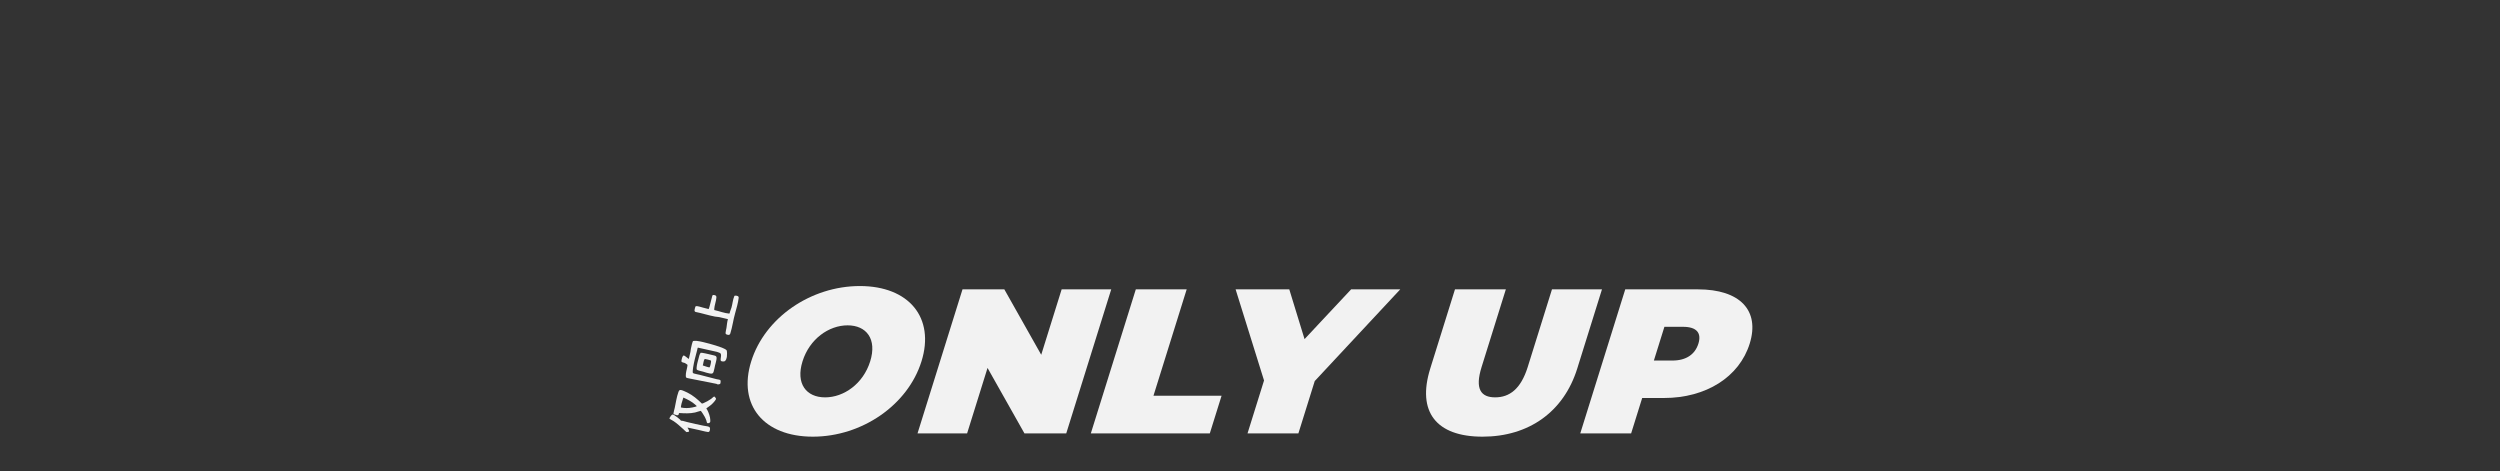 <?xml version="1.0" encoding="UTF-8"?>
<svg id="Layer_1" xmlns="http://www.w3.org/2000/svg" version="1.1" viewBox="0 0 1607 303">
  <rect x="0" y="0" width="1607" height="303" fill="#333333" stroke="none"/>
  <!-- Generator: Adobe Illustrator 29.8.2, SVG Export Plug-In . SVG Version: 2.1.1 Build 3)  -->
  <defs>
    <style>
      .st0 {
        fill: #f2f2f2;
      }
    </style>
  </defs>
  <g>
    <path class="st0" d="M919.36,236.91l15.9-50.92h32.7l-15.61,49.99c-4.42,14.15-.39,19.44,8.75,19.44s16.47-5.29,20.9-19.44l15.61-49.99h32.14l-15.9,50.92c-8.67,27.78-31.12,43.78-60.91,43.78s-42.25-16.01-33.58-43.78h0Z"/>
    <path class="st0" d="M1124.7,220.91c-6.69,21.43-28.08,34.92-55.1,34.92h-14l-7.1,22.75h-32.7l28.91-92.58h46.69c27.02,0,39.98,13.49,33.3,34.92h0ZM1091.72,220.91c2.11-6.74-.91-10.84-9.92-10.84h-11.92l-6.77,21.69h11.92c9,0,14.58-4.1,16.68-10.84h0Z"/>
    <path class="st0" d="M482.88,232.28c8.75-28.04,38.25-48.41,69.84-48.41s48.37,20.37,39.61,48.41c-8.75,28.04-38.25,48.41-69.84,48.41s-48.37-20.37-39.61-48.41ZM559.36,232.28c4.5-14.42-2.47-23.15-14.52-23.15s-24.48,8.73-28.98,23.15c-4.5,14.42,2.47,23.15,14.52,23.15s24.48-8.73,28.98-23.15Z"/>
    <path class="st0" d="M714.3,185.99l-28.91,92.58h-26.88l-23.72-42.06-13.13,42.06h-31.87l28.91-92.58h26.88l23.72,42.06,13.13-42.06h31.87Z"/>
    <path class="st0" d="M730.1,185.99h32.7l-21.35,68.38h43.78l-7.56,24.2h-76.48l28.91-92.58h0Z"/>
    <path class="st0" d="M845.1,244.98l-10.49,33.59h-32.7l10.61-33.99-18.28-58.6h34.5l9.82,32,29.95-32h31.58l-55,58.99h0Z"/>
  </g>
  <g>
    <path class="st0" d="M442.78,230.67c.31-1.51.74-3,1.05-4.52.12-.58.13-1.33.25-1.91.15-.77.99-4.79,1.48-5.05.2-.1,1.73-.12,2.04-.09,2.46.24,6.03,1.18,8.47,1.84s5.57,1.6,7.95,2.51c.61.23,2.76,1.19,3.04,1.69.38.66.31,3.37.17,4.18-.18,1.02-.61,2.84-1.8,2.99-.61.07-1.96.11-2.15-.6-.34-1.23.92-3.94-.43-4.78-.62-.39-1.41-.46-2.07-.77l-12.18-2.71c-.2.07-.44,1.5-.52,1.8-.93,3.31-1.99,7.5-2.53,10.9-.09.57-.44,3.12-.19,3.49.14.22.5.38.74.45,1.06.35,2.37.52,3.49.8,3.65.93,7.33,1.86,10.98,2.83.61.16,2.03.27,2.44.61.38.31.2,2.12-.12,2.44-.05.05-.61.24-.72.26-.09.02-.84.06-.88.06-.2-.06-.45-.31-.94-.4-5.74-1.12-11.5-2.23-17.23-3.41-.47-.1-1.69-.31-2.01-.58-.41-.35-.27-2.07-.21-2.62.22-1.87.9-3.67,1.05-5.55-.06-.17-1.57-1.12-1.82-1.23-.56-.23-1.86-.3-2.09-.91-.14-.39.32-2.22.48-2.65.1-.28.56-1.17.84-1.23.82-.17,3.14,2.35,3.44,2.16v.02Z"/>
    <path class="st0" d="M436.73,250.86c.15-.1.65-.2.84-.19.9.05,3.32,1.22,4.24,1.66,3.54,1.73,6.59,4.35,9.37,7.09.15.03.72-.18.9-.24,1.55-.61,3.66-1.79,5.03-2.77.34-.24,1.64-1.48,1.86-1.52.26-.05.54.29.71.47.24.24.64.81.57,1.16-.05.29-.9,1.38-1.14,1.67-.55.67-1.3,1.42-1.94,2-.94.85-2.07,1.46-3.05,2.24-.13.35.31.68.48,1,.98,1.83,1.92,4.48,1.98,6.56.02.72.14,1.53-.66,1.85-1.79.71-1.48-.48-1.94-1.74-.23-.67-.69-1.61-1.02-2.25-.27-.52-2.22-3.69-2.54-3.77-1.23.25-2.38.78-3.61,1.06-3.39.77-6.83.56-10.27.35-.34.52-.15,1.32-.9,1.43-.57.08-.84-.12-1.31-.26s-1.5-.27-1.43-.94c.11-1.04.59-2.41.81-3.49.67-3.19,1.27-7.23,2.38-10.26.1-.28.42-.94.65-1.11v-.02ZM439.27,255.56l-1.15,3.73c-.13.73-.4,1.61-.44,2.35,0,.12.02.23.11.31,2.36.49,4.82.46,7.16-.02.34-.06,2.71-.58,2.78-.71.03-.06.06-.23.05-.29-.02-.06-.73-.68-.86-.8-2.15-1.94-5.01-3.41-7.64-4.57h0Z"/>
    <path class="st0" d="M455.51,198.68c.09-.03.54-1.51.61-1.77.64-2.27,1.14-4.57,1.77-6.84.15-.45.77-.53,1.18-.44.13.03,1.02.35,1.08.4.28.22.38.89.35,1.23-.21,2.47-1.26,5.07-1.4,7.45,0,.13.03.53.11.61,3.21.7,6.29,1.97,9.58,2.27.28-.14.48-1.28.6-1.61.26-.76.61-1.59.83-2.35.67-2.37.81-4.91,1.77-7.2.19-.44.54-.45.98-.4,1.02.12,1.98.28,1.84,1.51-.37,3.32-1.4,6.61-2.27,9.82-1.2,4.16-1.79,8.95-3.11,13.04-.35,1.09-1.22.98-2.16.66-.59-.2-.87-.39-.88-1.06,0-.84.44-2.28.58-3.19.29-1.9.4-3.82.94-5.67-1.89-.36-3.78-.98-5.66-1.32-.84-.15-1.79-.16-2.64-.32-4.17-.77-8.29-2.17-12.46-2.98-.58-.13-.77-.71-.7-1.24.05-.38.44-2.11.63-2.32.06-.06.26-.15.35-.17.9-.2,3.57.73,4.57.98,1.16.31,2.33.61,3.49.89h0Z"/>
    <path class="st0" d="M450.36,226.8c.3-.02.56-.06.87-.02,2.36.34,5.49,1.18,7.87,1.72.97.23,1.59.57,1.54,1.65-.08,1.63-.63,3.19-1,4.74-.31,1.28-.54,2.9-.95,4.11-.49,1.45-1.43,1.23-2.73,1.02-1.39-.23-2.64-.72-3.97-1.11-1.11-.32-2.68-.59-3.69-1.05-.64-.29-.56-.9-.52-1.51.13-1.88.78-4.25,1.29-6.07.34-1.22.51-2.45,1.3-3.49h0ZM457.04,231.83c-.15-.24-3.81-1.19-4.04-1.11-.89,1.2-.8,2.8-1.25,4.19.68.19,3.96,1.46,4.4,1.19.44-.48,1.11-3.91.9-4.27h0Z"/>
    <path class="st0" d="M432.06,266.54c.52-.27.9.05,1.32.31,1.16.73,2.88,1.97,3.84,2.93.07.07.07.23.2.35.48.47.98.31,1.52.42.97.21,1.89.52,2.83.76,3.56.9,7.05,1.62,10.63,2.36,1.06.22,2.37.27,3.38.71.67.29.66,1.15.59,1.77-.09.74-.35,1.65-1.23,1.54-1.76-.2-4.25-.93-6.08-1.32-2.35-.49-4.68-.98-7.02-1.53-.19.44.16.44.24.59.16.29.76,1.58.69,1.84-.08.33-1.49.55-1.73.47s-1.52-1.44-1.85-1.73c-1.94-1.72-4.21-3.87-6.36-5.27-.86-.56-1.79-1-2.65-1.55-.3-.48,1.22-2.4,1.68-2.65h0Z"/>
  </g>
</svg>